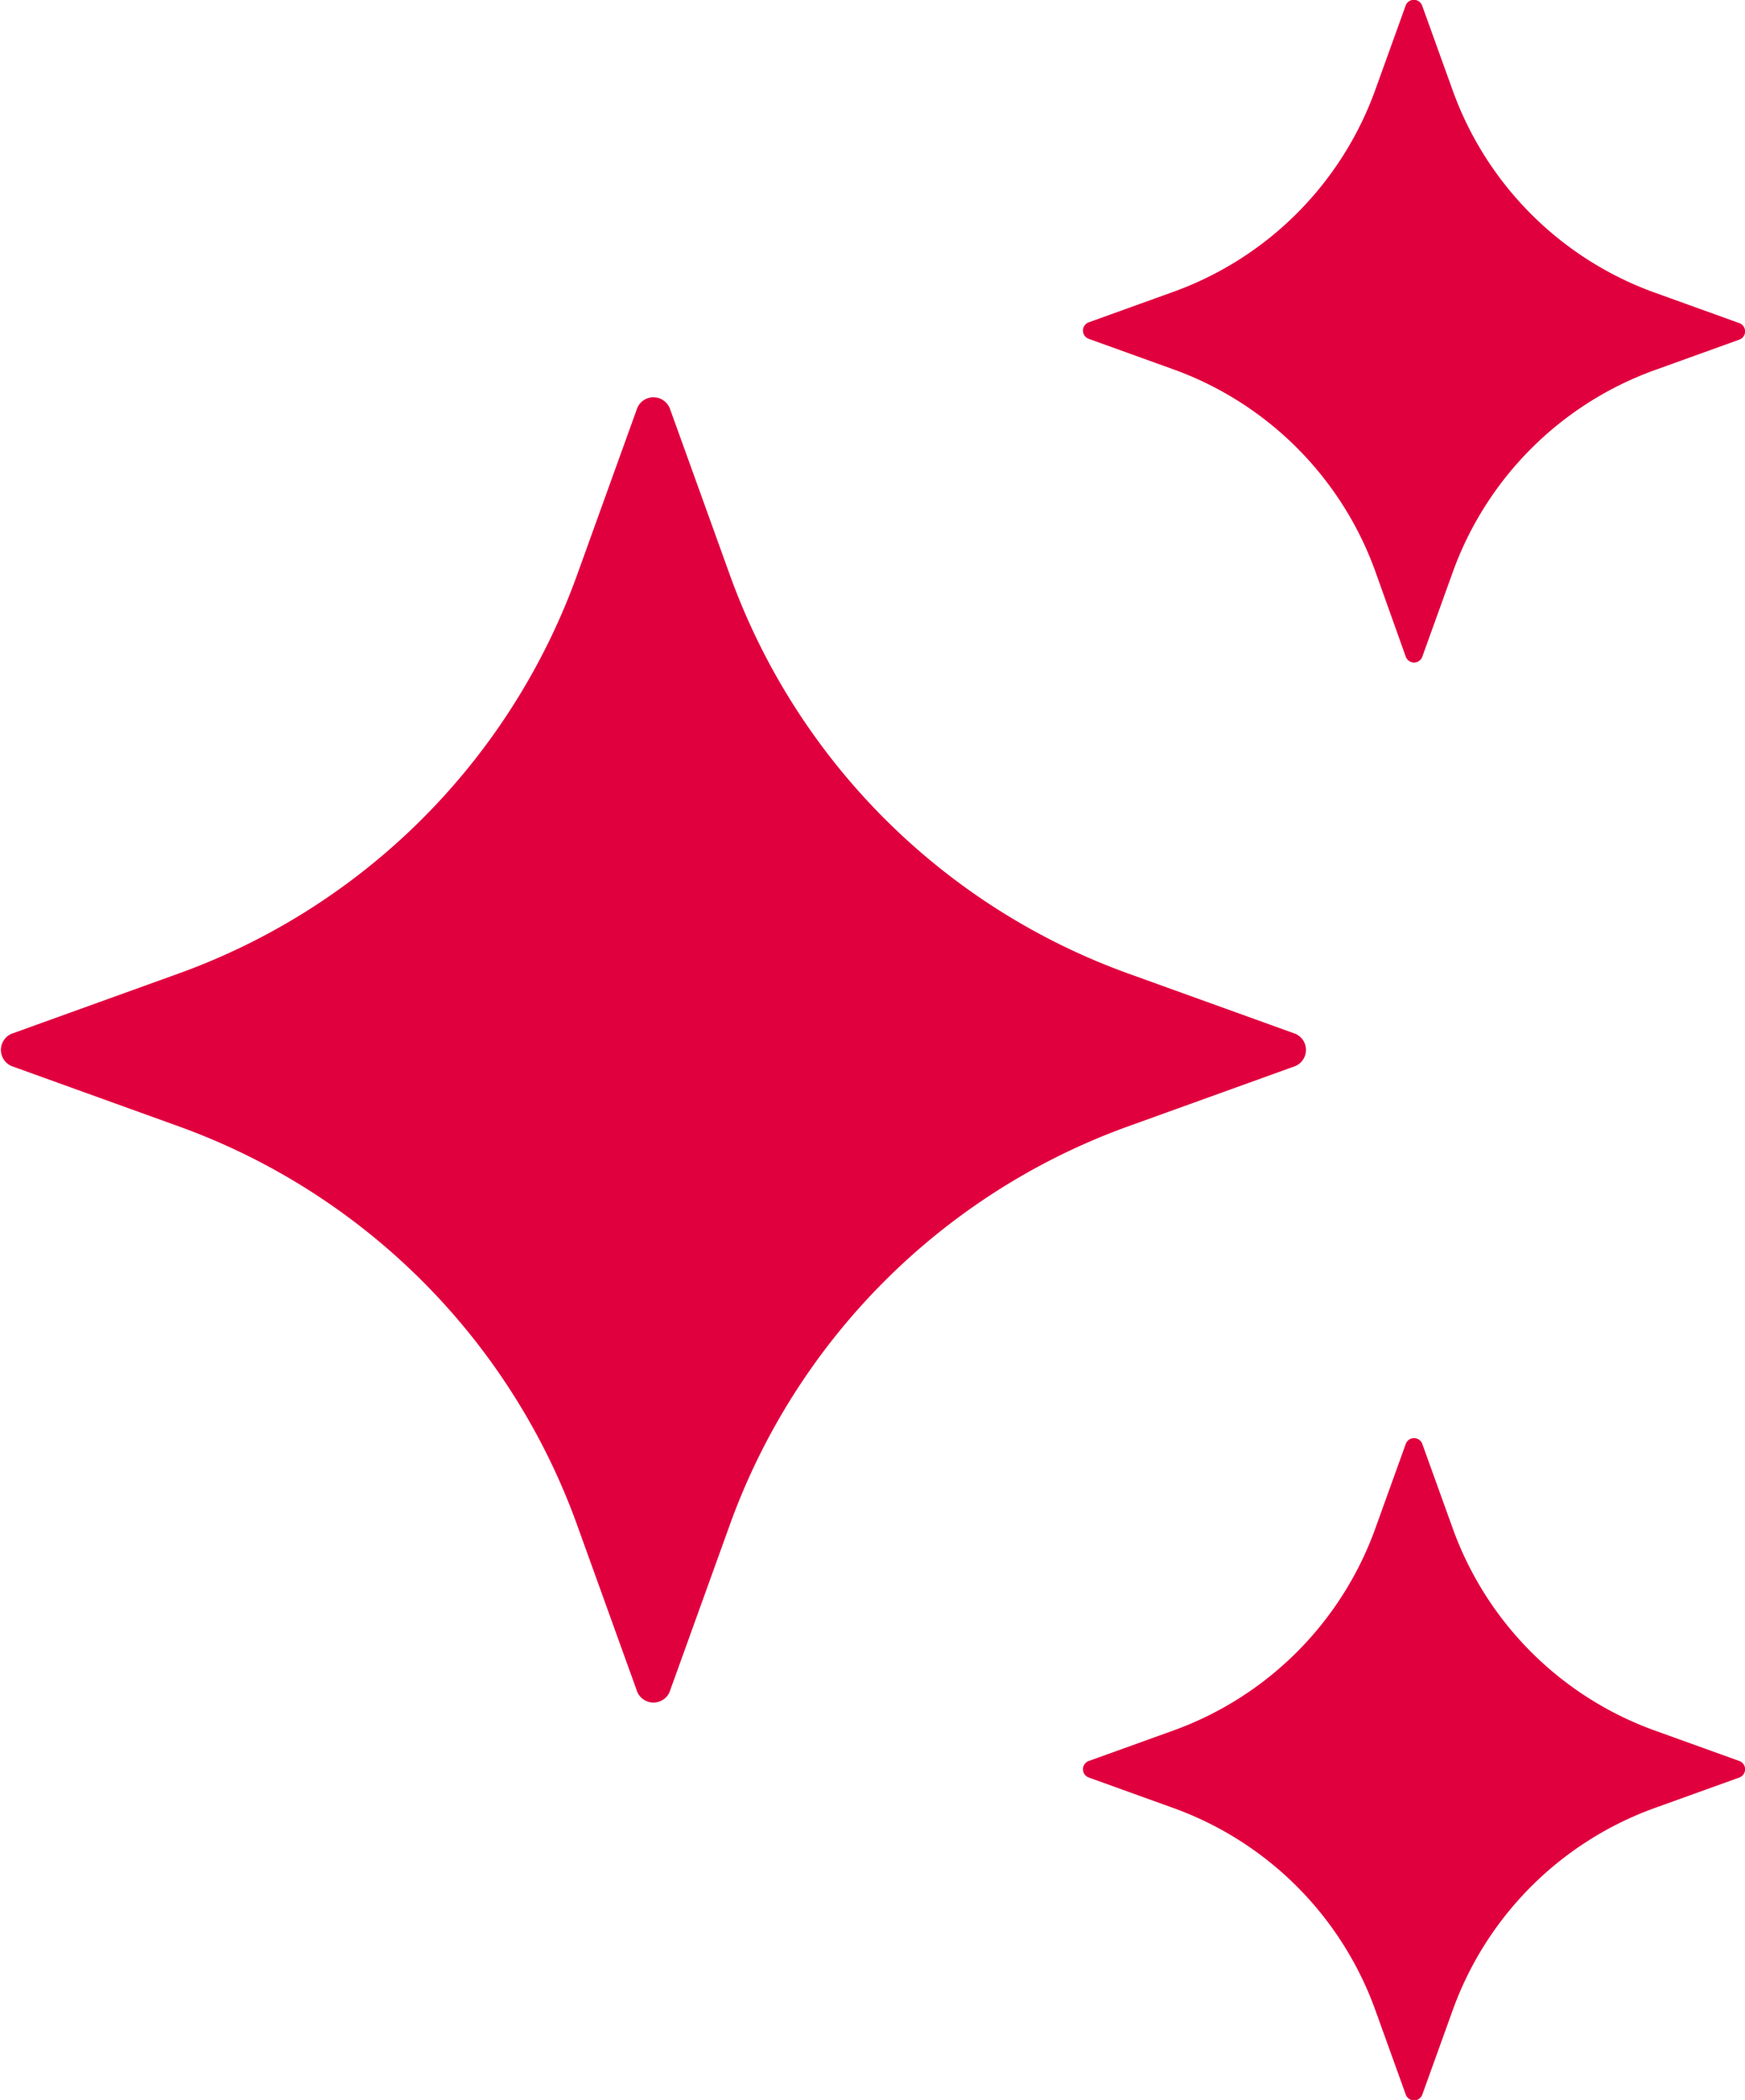 <svg xmlns="http://www.w3.org/2000/svg" width="19.851" height="23.884" viewBox="0 0 19.851 23.884">
  <g id="AI" transform="translate(-4.364 -2)">
    <path id="Path_133918" data-name="Path 133918" d="M11.981,7.414l.685,1.9A7.536,7.536,0,0,0,17.2,13.85l1.9.685a.2.2,0,0,1,0,.367l-1.9.685a7.536,7.536,0,0,0-4.534,4.534l-.685,1.9a.2.2,0,0,1-.367,0l-.685-1.9a7.536,7.536,0,0,0-4.534-4.534l-1.9-.685a.2.2,0,0,1,0-.367l1.9-.685a7.536,7.536,0,0,0,4.534-4.534l.685-1.9a.2.2,0,0,1,.367,0Z" transform="translate(0 -0.777)" fill="#e1003e"/>
    <path id="Path_133919" data-name="Path 133919" d="M22.667,2.066l.347.963a3.819,3.819,0,0,0,2.3,2.3l.963.347a.1.1,0,0,1,0,.186l-.963.347a3.819,3.819,0,0,0-2.3,2.3l-.347.963a.1.1,0,0,1-.186,0L22.134,8.5a3.819,3.819,0,0,0-2.3-2.3l-.963-.347a.1.1,0,0,1,0-.186l.963-.347a3.819,3.819,0,0,0,2.3-2.3l.347-.963A.1.1,0,0,1,22.667,2.066Z" transform="translate(-2.124)" fill="#e1003e"/>
    <path id="Path_133920" data-name="Path 133920" d="M22.667,21.239l.347.963a3.819,3.819,0,0,0,2.3,2.3l.963.347a.1.1,0,0,1,0,.186l-.963.347a3.819,3.819,0,0,0-2.3,2.3l-.347.963a.1.1,0,0,1-.186,0l-.347-.963a3.819,3.819,0,0,0-2.3-2.3l-.963-.347a.1.1,0,0,1,0-.186l.963-.347a3.819,3.819,0,0,0,2.3-2.3l.347-.963A.1.1,0,0,1,22.667,21.239Z" transform="translate(-2.124 -2.819)" fill="#e1003e"/>
  </g>
</svg>
